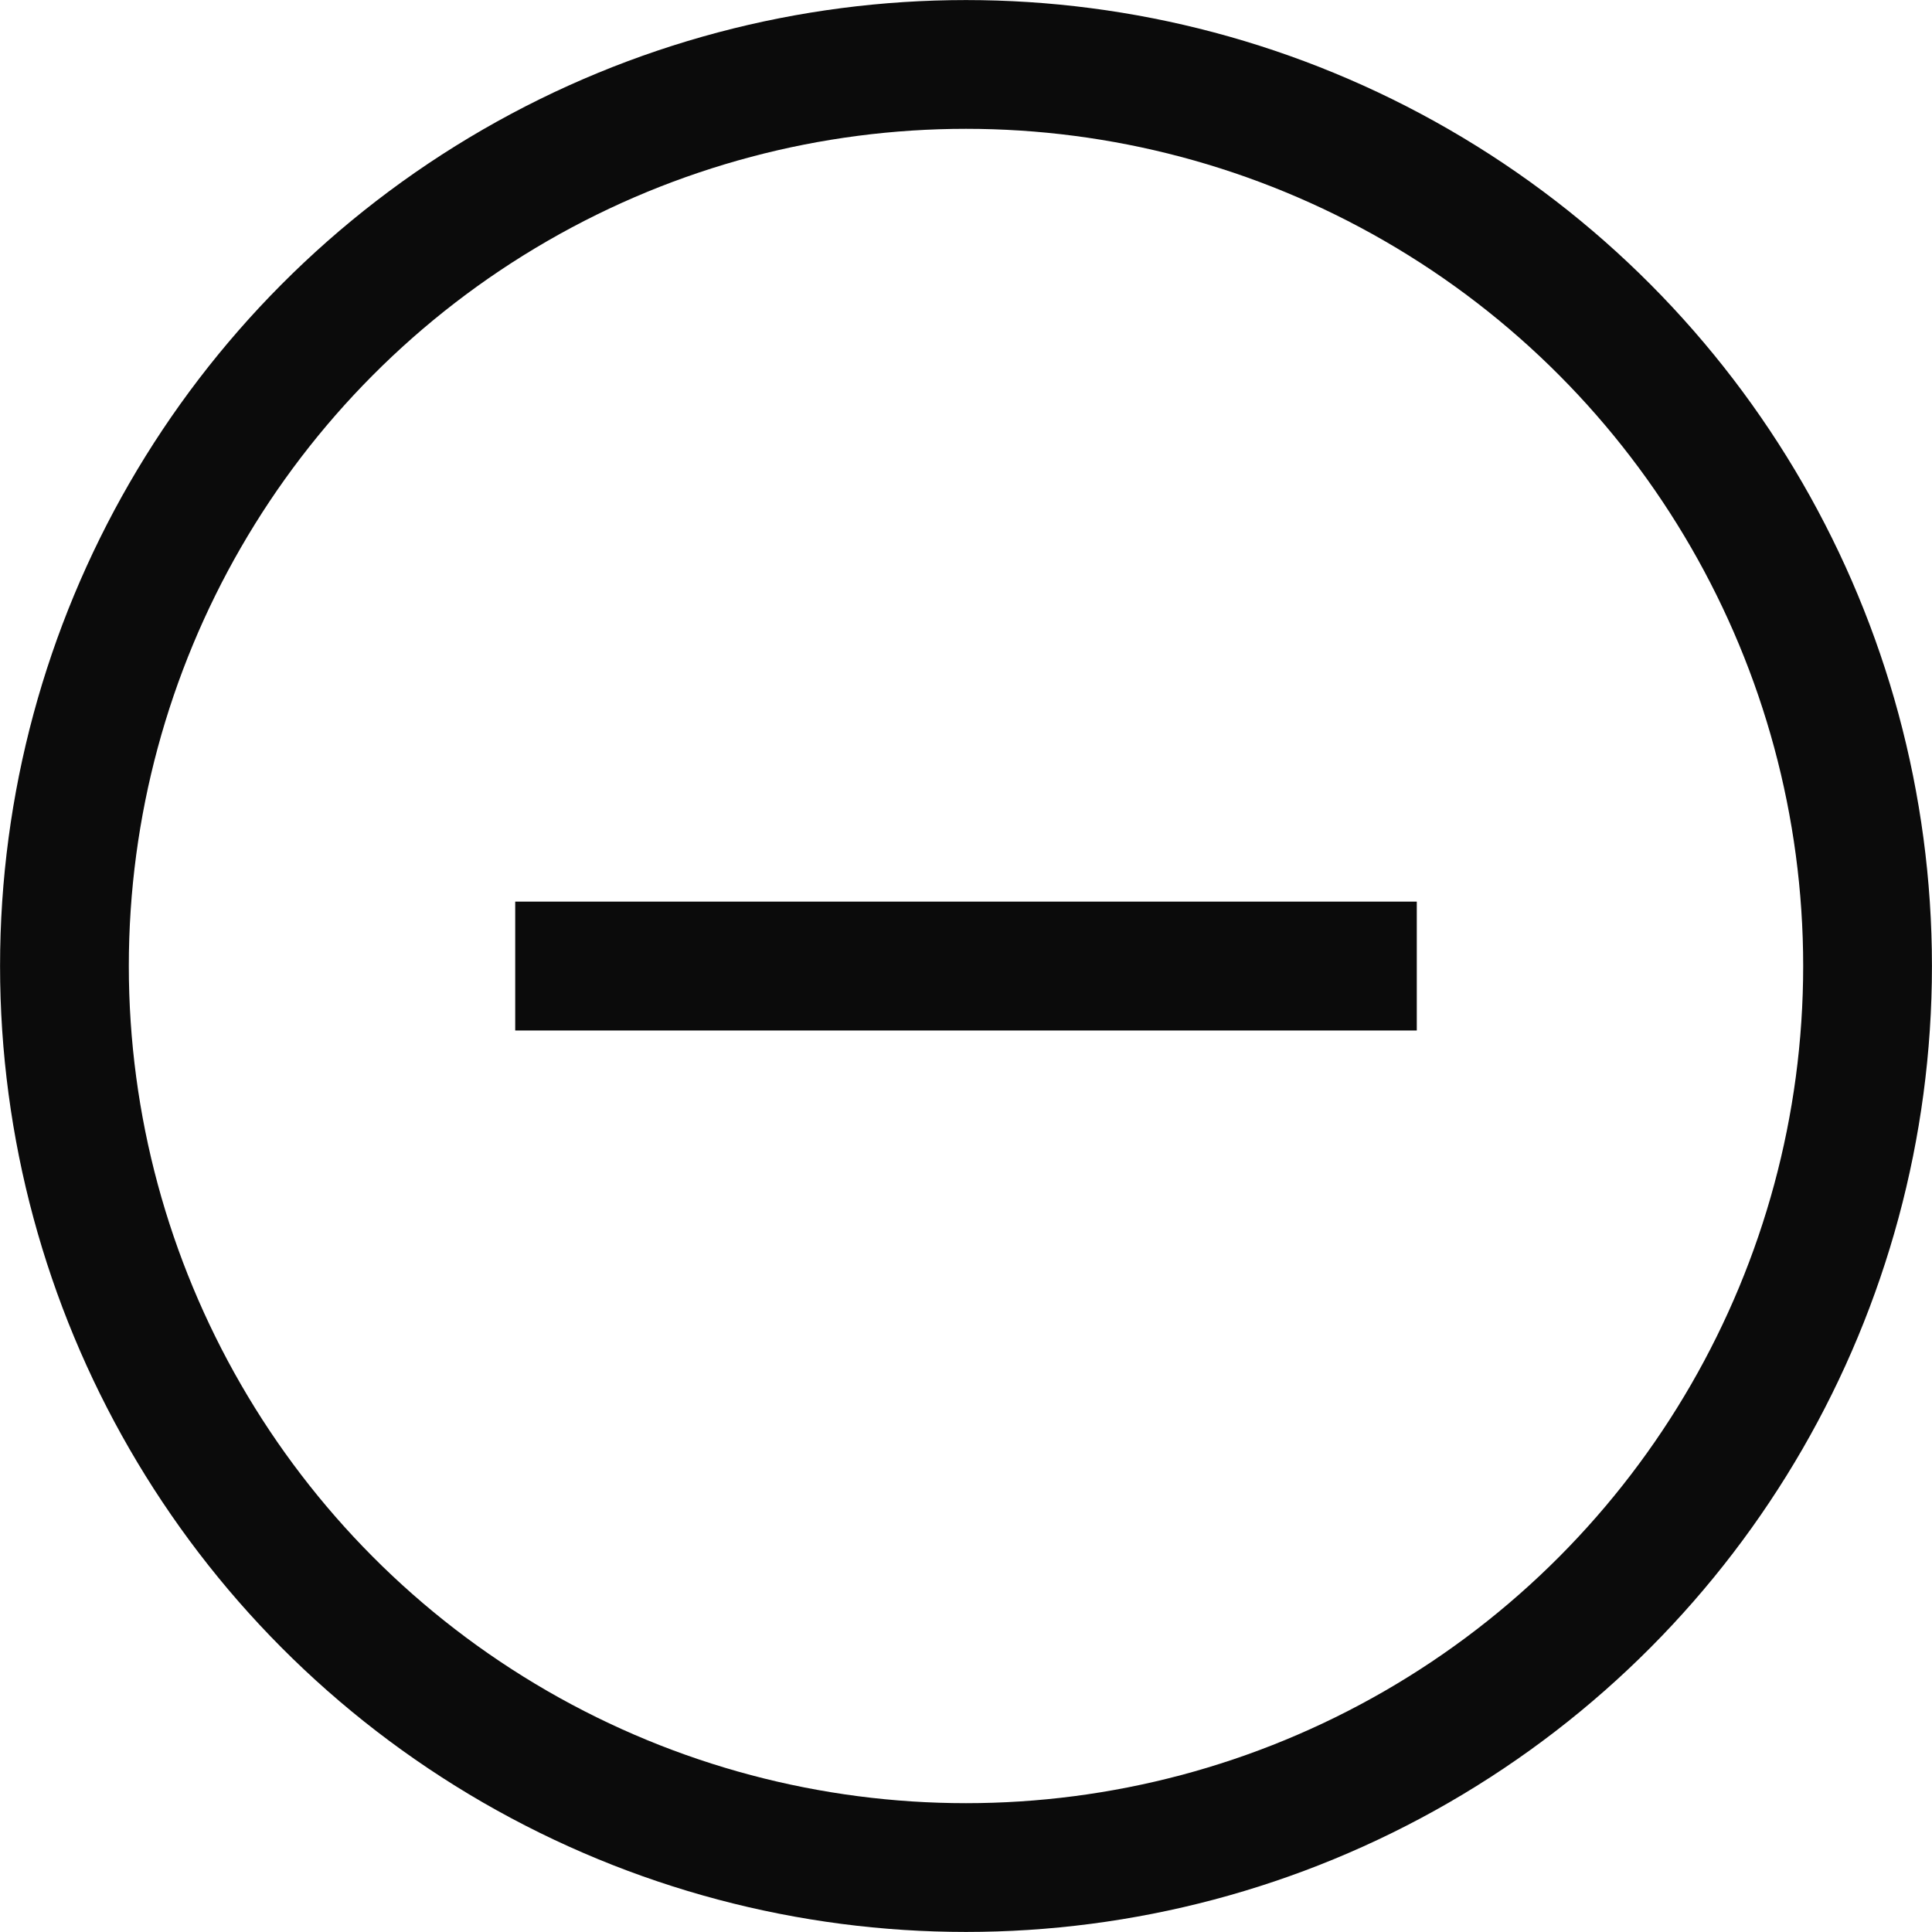 <svg width="17" height="17" viewBox="0 0 17 17" fill="none" xmlns="http://www.w3.org/2000/svg">
<path d="M12.157 8.243V8.758H4.843V8.243H12.157Z" fill="#0B0B0B" stroke="#0B0B0B" stroke-width="0.619"/>
<circle cx="8.5" cy="8.5" r="7.933" stroke="#0B0B0B" stroke-width="1.133"/>
</svg>
